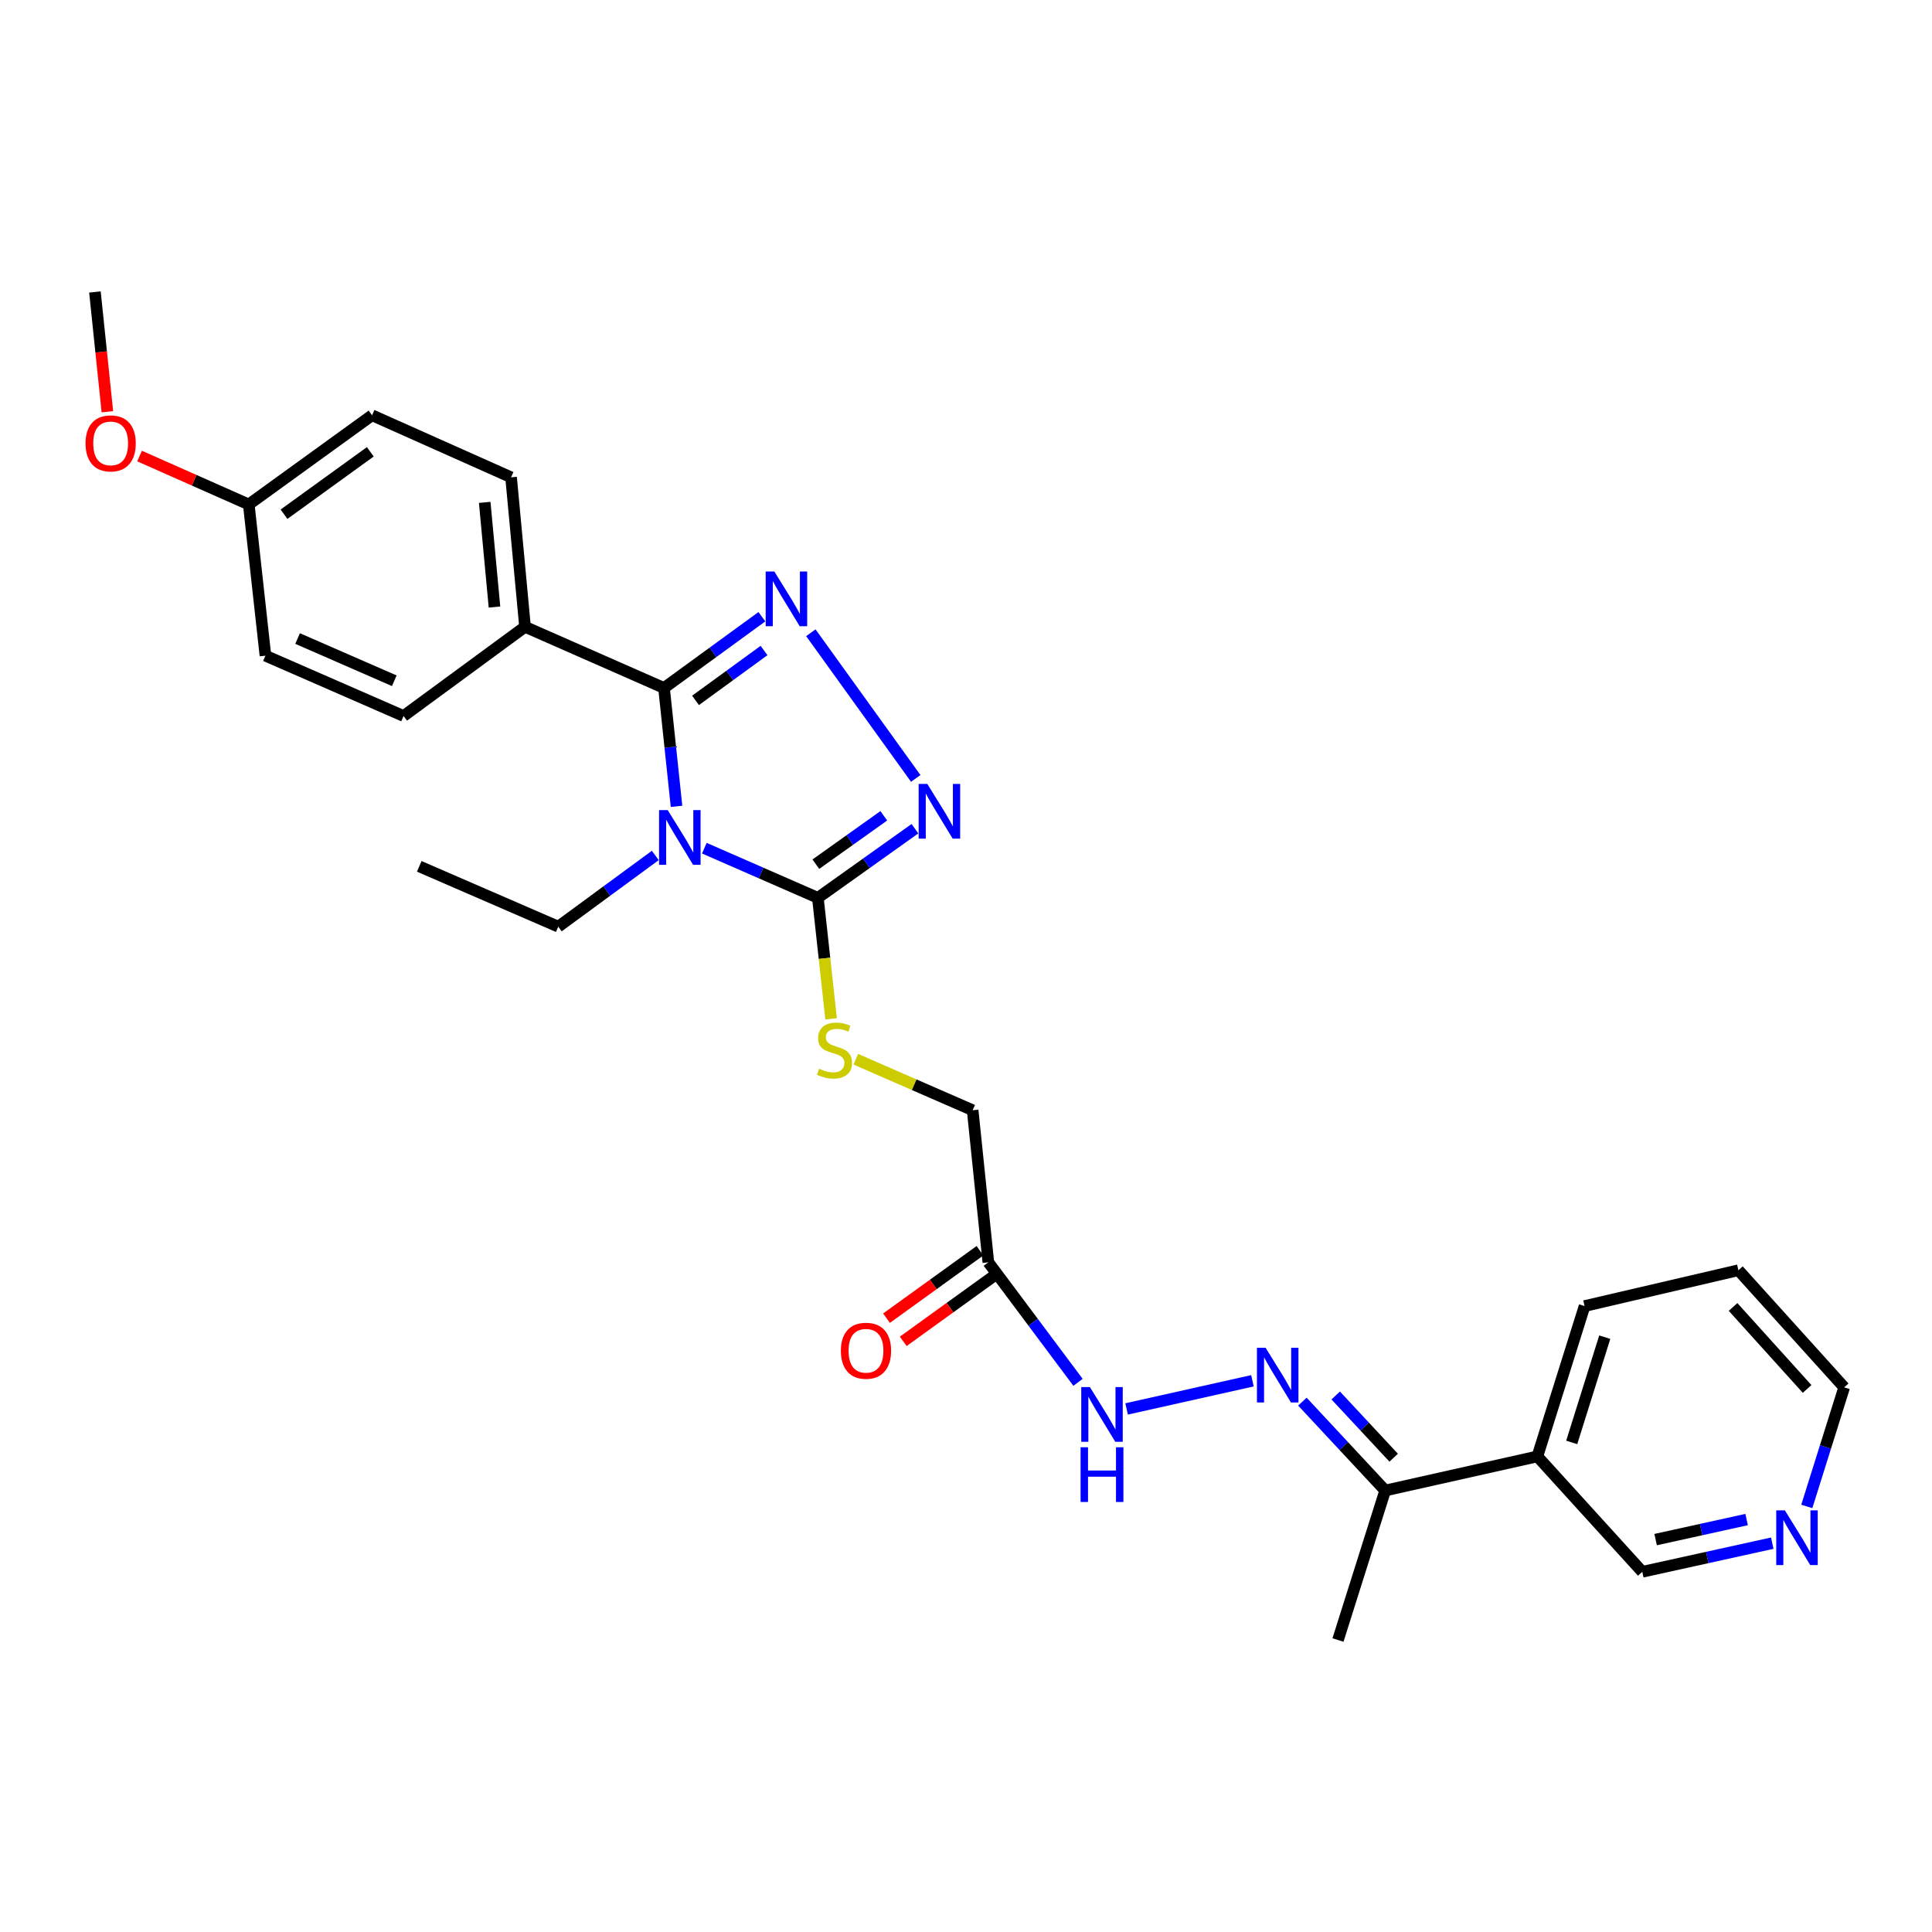 <?xml version='1.0' encoding='iso-8859-1'?>
<svg version='1.1' baseProfile='full'
              xmlns='http://www.w3.org/2000/svg'
                      xmlns:rdkit='http://www.rdkit.org/xml'
                      xmlns:xlink='http://www.w3.org/1999/xlink'
                  xml:space='preserve'
width='1000px' height='1000px' viewBox='0 0 1000 1000'>
<!-- END OF HEADER -->
<rect style='opacity:1.0;fill:#FFFFFF;stroke:none' width='1000' height='1000' x='0' y='0'> </rect>
<path class='bond-0' d='M 350.169,417.362 L 346.931,386.728' style='fill:none;fill-rule:evenodd;stroke:#0000FF;stroke-width:6px;stroke-linecap:butt;stroke-linejoin:miter;stroke-opacity:1' />
<path class='bond-0' d='M 346.931,386.728 L 343.694,356.095' style='fill:none;fill-rule:evenodd;stroke:#000000;stroke-width:6px;stroke-linecap:butt;stroke-linejoin:miter;stroke-opacity:1' />
<path class='bond-2' d='M 364.561,439.017 L 393.943,451.869' style='fill:none;fill-rule:evenodd;stroke:#0000FF;stroke-width:6px;stroke-linecap:butt;stroke-linejoin:miter;stroke-opacity:1' />
<path class='bond-2' d='M 393.943,451.869 L 423.326,464.72' style='fill:none;fill-rule:evenodd;stroke:#000000;stroke-width:6px;stroke-linecap:butt;stroke-linejoin:miter;stroke-opacity:1' />
<path class='bond-14' d='M 339.18,442.783 L 314.071,461.213' style='fill:none;fill-rule:evenodd;stroke:#0000FF;stroke-width:6px;stroke-linecap:butt;stroke-linejoin:miter;stroke-opacity:1' />
<path class='bond-14' d='M 314.071,461.213 L 288.962,479.644' style='fill:none;fill-rule:evenodd;stroke:#000000;stroke-width:6px;stroke-linecap:butt;stroke-linejoin:miter;stroke-opacity:1' />
<path class='bond-1' d='M 343.694,356.095 L 369.025,337.654' style='fill:none;fill-rule:evenodd;stroke:#000000;stroke-width:6px;stroke-linecap:butt;stroke-linejoin:miter;stroke-opacity:1' />
<path class='bond-1' d='M 369.025,337.654 L 394.355,319.212' style='fill:none;fill-rule:evenodd;stroke:#0000FF;stroke-width:6px;stroke-linecap:butt;stroke-linejoin:miter;stroke-opacity:1' />
<path class='bond-1' d='M 359.999,362.521 L 377.731,349.612' style='fill:none;fill-rule:evenodd;stroke:#000000;stroke-width:6px;stroke-linecap:butt;stroke-linejoin:miter;stroke-opacity:1' />
<path class='bond-1' d='M 377.731,349.612 L 395.462,336.704' style='fill:none;fill-rule:evenodd;stroke:#0000FF;stroke-width:6px;stroke-linecap:butt;stroke-linejoin:miter;stroke-opacity:1' />
<path class='bond-7' d='M 343.694,356.095 L 271.754,324.439' style='fill:none;fill-rule:evenodd;stroke:#000000;stroke-width:6px;stroke-linecap:butt;stroke-linejoin:miter;stroke-opacity:1' />
<path class='bond-28' d='M 419.691,327.514 L 473.987,402.909' style='fill:none;fill-rule:evenodd;stroke:#0000FF;stroke-width:6px;stroke-linecap:butt;stroke-linejoin:miter;stroke-opacity:1' />
<path class='bond-3' d='M 423.326,464.72 L 448.445,446.83' style='fill:none;fill-rule:evenodd;stroke:#000000;stroke-width:6px;stroke-linecap:butt;stroke-linejoin:miter;stroke-opacity:1' />
<path class='bond-3' d='M 448.445,446.83 L 473.564,428.94' style='fill:none;fill-rule:evenodd;stroke:#0000FF;stroke-width:6px;stroke-linecap:butt;stroke-linejoin:miter;stroke-opacity:1' />
<path class='bond-3' d='M 422.28,447.304 L 439.864,434.781' style='fill:none;fill-rule:evenodd;stroke:#000000;stroke-width:6px;stroke-linecap:butt;stroke-linejoin:miter;stroke-opacity:1' />
<path class='bond-3' d='M 439.864,434.781 L 457.447,422.258' style='fill:none;fill-rule:evenodd;stroke:#0000FF;stroke-width:6px;stroke-linecap:butt;stroke-linejoin:miter;stroke-opacity:1' />
<path class='bond-6' d='M 423.326,464.72 L 426.752,496.034' style='fill:none;fill-rule:evenodd;stroke:#000000;stroke-width:6px;stroke-linecap:butt;stroke-linejoin:miter;stroke-opacity:1' />
<path class='bond-6' d='M 426.752,496.034 L 430.177,527.349' style='fill:none;fill-rule:evenodd;stroke:#CCCC00;stroke-width:6px;stroke-linecap:butt;stroke-linejoin:miter;stroke-opacity:1' />
<path class='bond-4' d='M 648.266,714.686 L 583.13,729.26' style='fill:none;fill-rule:evenodd;stroke:#0000FF;stroke-width:6px;stroke-linecap:butt;stroke-linejoin:miter;stroke-opacity:1' />
<path class='bond-9' d='M 674.116,725.482 L 695.544,748.486' style='fill:none;fill-rule:evenodd;stroke:#0000FF;stroke-width:6px;stroke-linecap:butt;stroke-linejoin:miter;stroke-opacity:1' />
<path class='bond-9' d='M 695.544,748.486 L 716.971,771.49' style='fill:none;fill-rule:evenodd;stroke:#000000;stroke-width:6px;stroke-linecap:butt;stroke-linejoin:miter;stroke-opacity:1' />
<path class='bond-9' d='M 691.369,722.301 L 706.368,738.403' style='fill:none;fill-rule:evenodd;stroke:#0000FF;stroke-width:6px;stroke-linecap:butt;stroke-linejoin:miter;stroke-opacity:1' />
<path class='bond-9' d='M 706.368,738.403 L 721.367,754.506' style='fill:none;fill-rule:evenodd;stroke:#000000;stroke-width:6px;stroke-linecap:butt;stroke-linejoin:miter;stroke-opacity:1' />
<path class='bond-5' d='M 511.563,653.381 L 503.443,574.652' style='fill:none;fill-rule:evenodd;stroke:#000000;stroke-width:6px;stroke-linecap:butt;stroke-linejoin:miter;stroke-opacity:1' />
<path class='bond-8' d='M 511.563,653.381 L 534.77,684.436' style='fill:none;fill-rule:evenodd;stroke:#000000;stroke-width:6px;stroke-linecap:butt;stroke-linejoin:miter;stroke-opacity:1' />
<path class='bond-8' d='M 534.77,684.436 L 557.978,715.492' style='fill:none;fill-rule:evenodd;stroke:#0000FF;stroke-width:6px;stroke-linecap:butt;stroke-linejoin:miter;stroke-opacity:1' />
<path class='bond-11' d='M 507.236,647.382 L 483.048,664.831' style='fill:none;fill-rule:evenodd;stroke:#000000;stroke-width:6px;stroke-linecap:butt;stroke-linejoin:miter;stroke-opacity:1' />
<path class='bond-11' d='M 483.048,664.831 L 458.86,682.28' style='fill:none;fill-rule:evenodd;stroke:#FF0000;stroke-width:6px;stroke-linecap:butt;stroke-linejoin:miter;stroke-opacity:1' />
<path class='bond-11' d='M 515.89,659.379 L 491.702,676.828' style='fill:none;fill-rule:evenodd;stroke:#000000;stroke-width:6px;stroke-linecap:butt;stroke-linejoin:miter;stroke-opacity:1' />
<path class='bond-11' d='M 491.702,676.828 L 467.514,694.276' style='fill:none;fill-rule:evenodd;stroke:#FF0000;stroke-width:6px;stroke-linecap:butt;stroke-linejoin:miter;stroke-opacity:1' />
<path class='bond-13' d='M 442.969,548.262 L 473.206,561.457' style='fill:none;fill-rule:evenodd;stroke:#CCCC00;stroke-width:6px;stroke-linecap:butt;stroke-linejoin:miter;stroke-opacity:1' />
<path class='bond-13' d='M 473.206,561.457 L 503.443,574.652' style='fill:none;fill-rule:evenodd;stroke:#000000;stroke-width:6px;stroke-linecap:butt;stroke-linejoin:miter;stroke-opacity:1' />
<path class='bond-15' d='M 271.754,324.439 L 264.53,247.05' style='fill:none;fill-rule:evenodd;stroke:#000000;stroke-width:6px;stroke-linecap:butt;stroke-linejoin:miter;stroke-opacity:1' />
<path class='bond-15' d='M 255.942,314.205 L 250.885,260.033' style='fill:none;fill-rule:evenodd;stroke:#000000;stroke-width:6px;stroke-linecap:butt;stroke-linejoin:miter;stroke-opacity:1' />
<path class='bond-16' d='M 271.754,324.439 L 208.886,370.599' style='fill:none;fill-rule:evenodd;stroke:#000000;stroke-width:6px;stroke-linecap:butt;stroke-linejoin:miter;stroke-opacity:1' />
<path class='bond-10' d='M 716.971,771.49 L 795.741,753.837' style='fill:none;fill-rule:evenodd;stroke:#000000;stroke-width:6px;stroke-linecap:butt;stroke-linejoin:miter;stroke-opacity:1' />
<path class='bond-24' d='M 716.971,771.49 L 692.539,848.862' style='fill:none;fill-rule:evenodd;stroke:#000000;stroke-width:6px;stroke-linecap:butt;stroke-linejoin:miter;stroke-opacity:1' />
<path class='bond-20' d='M 795.741,753.837 L 850.037,813.566' style='fill:none;fill-rule:evenodd;stroke:#000000;stroke-width:6px;stroke-linecap:butt;stroke-linejoin:miter;stroke-opacity:1' />
<path class='bond-22' d='M 795.741,753.837 L 820.173,676.013' style='fill:none;fill-rule:evenodd;stroke:#000000;stroke-width:6px;stroke-linecap:butt;stroke-linejoin:miter;stroke-opacity:1' />
<path class='bond-22' d='M 813.519,746.594 L 830.621,692.117' style='fill:none;fill-rule:evenodd;stroke:#000000;stroke-width:6px;stroke-linecap:butt;stroke-linejoin:miter;stroke-opacity:1' />
<path class='bond-12' d='M 917.323,798.74 L 883.68,806.153' style='fill:none;fill-rule:evenodd;stroke:#0000FF;stroke-width:6px;stroke-linecap:butt;stroke-linejoin:miter;stroke-opacity:1' />
<path class='bond-12' d='M 883.68,806.153 L 850.037,813.566' style='fill:none;fill-rule:evenodd;stroke:#000000;stroke-width:6px;stroke-linecap:butt;stroke-linejoin:miter;stroke-opacity:1' />
<path class='bond-12' d='M 904.047,786.518 L 880.497,791.707' style='fill:none;fill-rule:evenodd;stroke:#0000FF;stroke-width:6px;stroke-linecap:butt;stroke-linejoin:miter;stroke-opacity:1' />
<path class='bond-12' d='M 880.497,791.707 L 856.947,796.896' style='fill:none;fill-rule:evenodd;stroke:#000000;stroke-width:6px;stroke-linecap:butt;stroke-linejoin:miter;stroke-opacity:1' />
<path class='bond-30' d='M 935.198,779.722 L 944.872,748.906' style='fill:none;fill-rule:evenodd;stroke:#0000FF;stroke-width:6px;stroke-linecap:butt;stroke-linejoin:miter;stroke-opacity:1' />
<path class='bond-30' d='M 944.872,748.906 L 954.545,718.089' style='fill:none;fill-rule:evenodd;stroke:#000000;stroke-width:6px;stroke-linecap:butt;stroke-linejoin:miter;stroke-opacity:1' />
<path class='bond-26' d='M 288.962,479.644 L 217.005,448.424' style='fill:none;fill-rule:evenodd;stroke:#000000;stroke-width:6px;stroke-linecap:butt;stroke-linejoin:miter;stroke-opacity:1' />
<path class='bond-19' d='M 264.53,247.05 L 192.573,214.942' style='fill:none;fill-rule:evenodd;stroke:#000000;stroke-width:6px;stroke-linecap:butt;stroke-linejoin:miter;stroke-opacity:1' />
<path class='bond-18' d='M 208.886,370.599 L 137.389,339.379' style='fill:none;fill-rule:evenodd;stroke:#000000;stroke-width:6px;stroke-linecap:butt;stroke-linejoin:miter;stroke-opacity:1' />
<path class='bond-18' d='M 204.081,352.36 L 154.033,330.506' style='fill:none;fill-rule:evenodd;stroke:#000000;stroke-width:6px;stroke-linecap:butt;stroke-linejoin:miter;stroke-opacity:1' />
<path class='bond-17' d='M 128.76,261.103 L 137.389,339.379' style='fill:none;fill-rule:evenodd;stroke:#000000;stroke-width:6px;stroke-linecap:butt;stroke-linejoin:miter;stroke-opacity:1' />
<path class='bond-21' d='M 128.76,261.103 L 100.494,248.573' style='fill:none;fill-rule:evenodd;stroke:#000000;stroke-width:6px;stroke-linecap:butt;stroke-linejoin:miter;stroke-opacity:1' />
<path class='bond-21' d='M 100.494,248.573 L 72.227,236.043' style='fill:none;fill-rule:evenodd;stroke:#FF0000;stroke-width:6px;stroke-linecap:butt;stroke-linejoin:miter;stroke-opacity:1' />
<path class='bond-29' d='M 128.76,261.103 L 192.573,214.942' style='fill:none;fill-rule:evenodd;stroke:#000000;stroke-width:6px;stroke-linecap:butt;stroke-linejoin:miter;stroke-opacity:1' />
<path class='bond-29' d='M 147.002,266.164 L 191.671,233.852' style='fill:none;fill-rule:evenodd;stroke:#000000;stroke-width:6px;stroke-linecap:butt;stroke-linejoin:miter;stroke-opacity:1' />
<path class='bond-25' d='M 55.579,213.127 L 52.358,182.132' style='fill:none;fill-rule:evenodd;stroke:#FF0000;stroke-width:6px;stroke-linecap:butt;stroke-linejoin:miter;stroke-opacity:1' />
<path class='bond-25' d='M 52.358,182.132 L 49.136,151.138' style='fill:none;fill-rule:evenodd;stroke:#000000;stroke-width:6px;stroke-linecap:butt;stroke-linejoin:miter;stroke-opacity:1' />
<path class='bond-27' d='M 820.173,676.013 L 899.797,657.473' style='fill:none;fill-rule:evenodd;stroke:#000000;stroke-width:6px;stroke-linecap:butt;stroke-linejoin:miter;stroke-opacity:1' />
<path class='bond-23' d='M 954.545,718.089 L 899.797,657.473' style='fill:none;fill-rule:evenodd;stroke:#000000;stroke-width:6px;stroke-linecap:butt;stroke-linejoin:miter;stroke-opacity:1' />
<path class='bond-23' d='M 935.356,718.912 L 897.032,676.481' style='fill:none;fill-rule:evenodd;stroke:#000000;stroke-width:6px;stroke-linecap:butt;stroke-linejoin:miter;stroke-opacity:1' />
<path  class='atom-0' d='M 345.611 419.307
L 354.891 434.307
Q 355.811 435.787, 357.291 438.467
Q 358.771 441.147, 358.851 441.307
L 358.851 419.307
L 362.611 419.307
L 362.611 447.627
L 358.731 447.627
L 348.771 431.227
Q 347.611 429.307, 346.371 427.107
Q 345.171 424.907, 344.811 424.227
L 344.811 447.627
L 341.131 447.627
L 341.131 419.307
L 345.611 419.307
' fill='#0000FF'/>
<path  class='atom-2' d='M 400.795 295.807
L 410.075 310.807
Q 410.995 312.287, 412.475 314.967
Q 413.955 317.647, 414.035 317.807
L 414.035 295.807
L 417.795 295.807
L 417.795 324.127
L 413.915 324.127
L 403.955 307.727
Q 402.795 305.807, 401.555 303.607
Q 400.355 301.407, 399.995 300.727
L 399.995 324.127
L 396.315 324.127
L 396.315 295.807
L 400.795 295.807
' fill='#0000FF'/>
<path  class='atom-4' d='M 479.975 405.756
L 489.255 420.756
Q 490.175 422.236, 491.655 424.916
Q 493.135 427.596, 493.215 427.756
L 493.215 405.756
L 496.975 405.756
L 496.975 434.076
L 493.095 434.076
L 483.135 417.676
Q 481.975 415.756, 480.735 413.556
Q 479.535 411.356, 479.175 410.676
L 479.175 434.076
L 475.495 434.076
L 475.495 405.756
L 479.975 405.756
' fill='#0000FF'/>
<path  class='atom-5' d='M 655.076 697.601
L 664.356 712.601
Q 665.276 714.081, 666.756 716.761
Q 668.236 719.441, 668.316 719.601
L 668.316 697.601
L 672.076 697.601
L 672.076 725.921
L 668.196 725.921
L 658.236 709.521
Q 657.076 707.601, 655.836 705.401
Q 654.636 703.201, 654.276 702.521
L 654.276 725.921
L 650.596 725.921
L 650.596 697.601
L 655.076 697.601
' fill='#0000FF'/>
<path  class='atom-7' d='M 423.939 553.169
Q 424.259 553.289, 425.579 553.849
Q 426.899 554.409, 428.339 554.769
Q 429.819 555.089, 431.259 555.089
Q 433.939 555.089, 435.499 553.809
Q 437.059 552.489, 437.059 550.209
Q 437.059 548.649, 436.259 547.689
Q 435.499 546.729, 434.299 546.209
Q 433.099 545.689, 431.099 545.089
Q 428.579 544.329, 427.059 543.609
Q 425.579 542.889, 424.499 541.369
Q 423.459 539.849, 423.459 537.289
Q 423.459 533.729, 425.859 531.529
Q 428.299 529.329, 433.099 529.329
Q 436.379 529.329, 440.099 530.889
L 439.179 533.969
Q 435.779 532.569, 433.219 532.569
Q 430.459 532.569, 428.939 533.729
Q 427.419 534.849, 427.459 536.809
Q 427.459 538.329, 428.219 539.249
Q 429.019 540.169, 430.139 540.689
Q 431.299 541.209, 433.219 541.809
Q 435.779 542.609, 437.299 543.409
Q 438.819 544.209, 439.899 545.849
Q 441.019 547.449, 441.019 550.209
Q 441.019 554.129, 438.379 556.249
Q 435.779 558.329, 431.419 558.329
Q 428.899 558.329, 426.979 557.769
Q 425.099 557.249, 422.859 556.329
L 423.939 553.169
' fill='#CCCC00'/>
<path  class='atom-9' d='M 564.135 717.949
L 573.415 732.949
Q 574.335 734.429, 575.815 737.109
Q 577.295 739.789, 577.375 739.949
L 577.375 717.949
L 581.135 717.949
L 581.135 746.269
L 577.255 746.269
L 567.295 729.869
Q 566.135 727.949, 564.895 725.749
Q 563.695 723.549, 563.335 722.869
L 563.335 746.269
L 559.655 746.269
L 559.655 717.949
L 564.135 717.949
' fill='#0000FF'/>
<path  class='atom-9' d='M 559.315 749.101
L 563.155 749.101
L 563.155 761.141
L 577.635 761.141
L 577.635 749.101
L 581.475 749.101
L 581.475 777.421
L 577.635 777.421
L 577.635 764.341
L 563.155 764.341
L 563.155 777.421
L 559.315 777.421
L 559.315 749.101
' fill='#0000FF'/>
<path  class='atom-12' d='M 435.235 699.144
Q 435.235 692.344, 438.595 688.544
Q 441.955 684.744, 448.235 684.744
Q 454.515 684.744, 457.875 688.544
Q 461.235 692.344, 461.235 699.144
Q 461.235 706.024, 457.835 709.944
Q 454.435 713.824, 448.235 713.824
Q 441.995 713.824, 438.595 709.944
Q 435.235 706.064, 435.235 699.144
M 448.235 710.624
Q 452.555 710.624, 454.875 707.744
Q 457.235 704.824, 457.235 699.144
Q 457.235 693.584, 454.875 690.784
Q 452.555 687.944, 448.235 687.944
Q 443.915 687.944, 441.555 690.744
Q 439.235 693.544, 439.235 699.144
Q 439.235 704.864, 441.555 707.744
Q 443.915 710.624, 448.235 710.624
' fill='#FF0000'/>
<path  class='atom-13' d='M 923.853 781.762
L 933.133 796.762
Q 934.053 798.242, 935.533 800.922
Q 937.013 803.602, 937.093 803.762
L 937.093 781.762
L 940.853 781.762
L 940.853 810.082
L 936.973 810.082
L 927.013 793.682
Q 925.853 791.762, 924.613 789.562
Q 923.413 787.362, 923.053 786.682
L 923.053 810.082
L 919.373 810.082
L 919.373 781.762
L 923.853 781.762
' fill='#0000FF'/>
<path  class='atom-22' d='M 44.272 229.494
Q 44.272 222.694, 47.632 218.894
Q 50.992 215.094, 57.272 215.094
Q 63.552 215.094, 66.912 218.894
Q 70.272 222.694, 70.272 229.494
Q 70.272 236.374, 66.872 240.294
Q 63.472 244.174, 57.272 244.174
Q 51.032 244.174, 47.632 240.294
Q 44.272 236.414, 44.272 229.494
M 57.272 240.974
Q 61.592 240.974, 63.912 238.094
Q 66.272 235.174, 66.272 229.494
Q 66.272 223.934, 63.912 221.134
Q 61.592 218.294, 57.272 218.294
Q 52.952 218.294, 50.592 221.094
Q 48.272 223.894, 48.272 229.494
Q 48.272 235.214, 50.592 238.094
Q 52.952 240.974, 57.272 240.974
' fill='#FF0000'/>
</svg>
